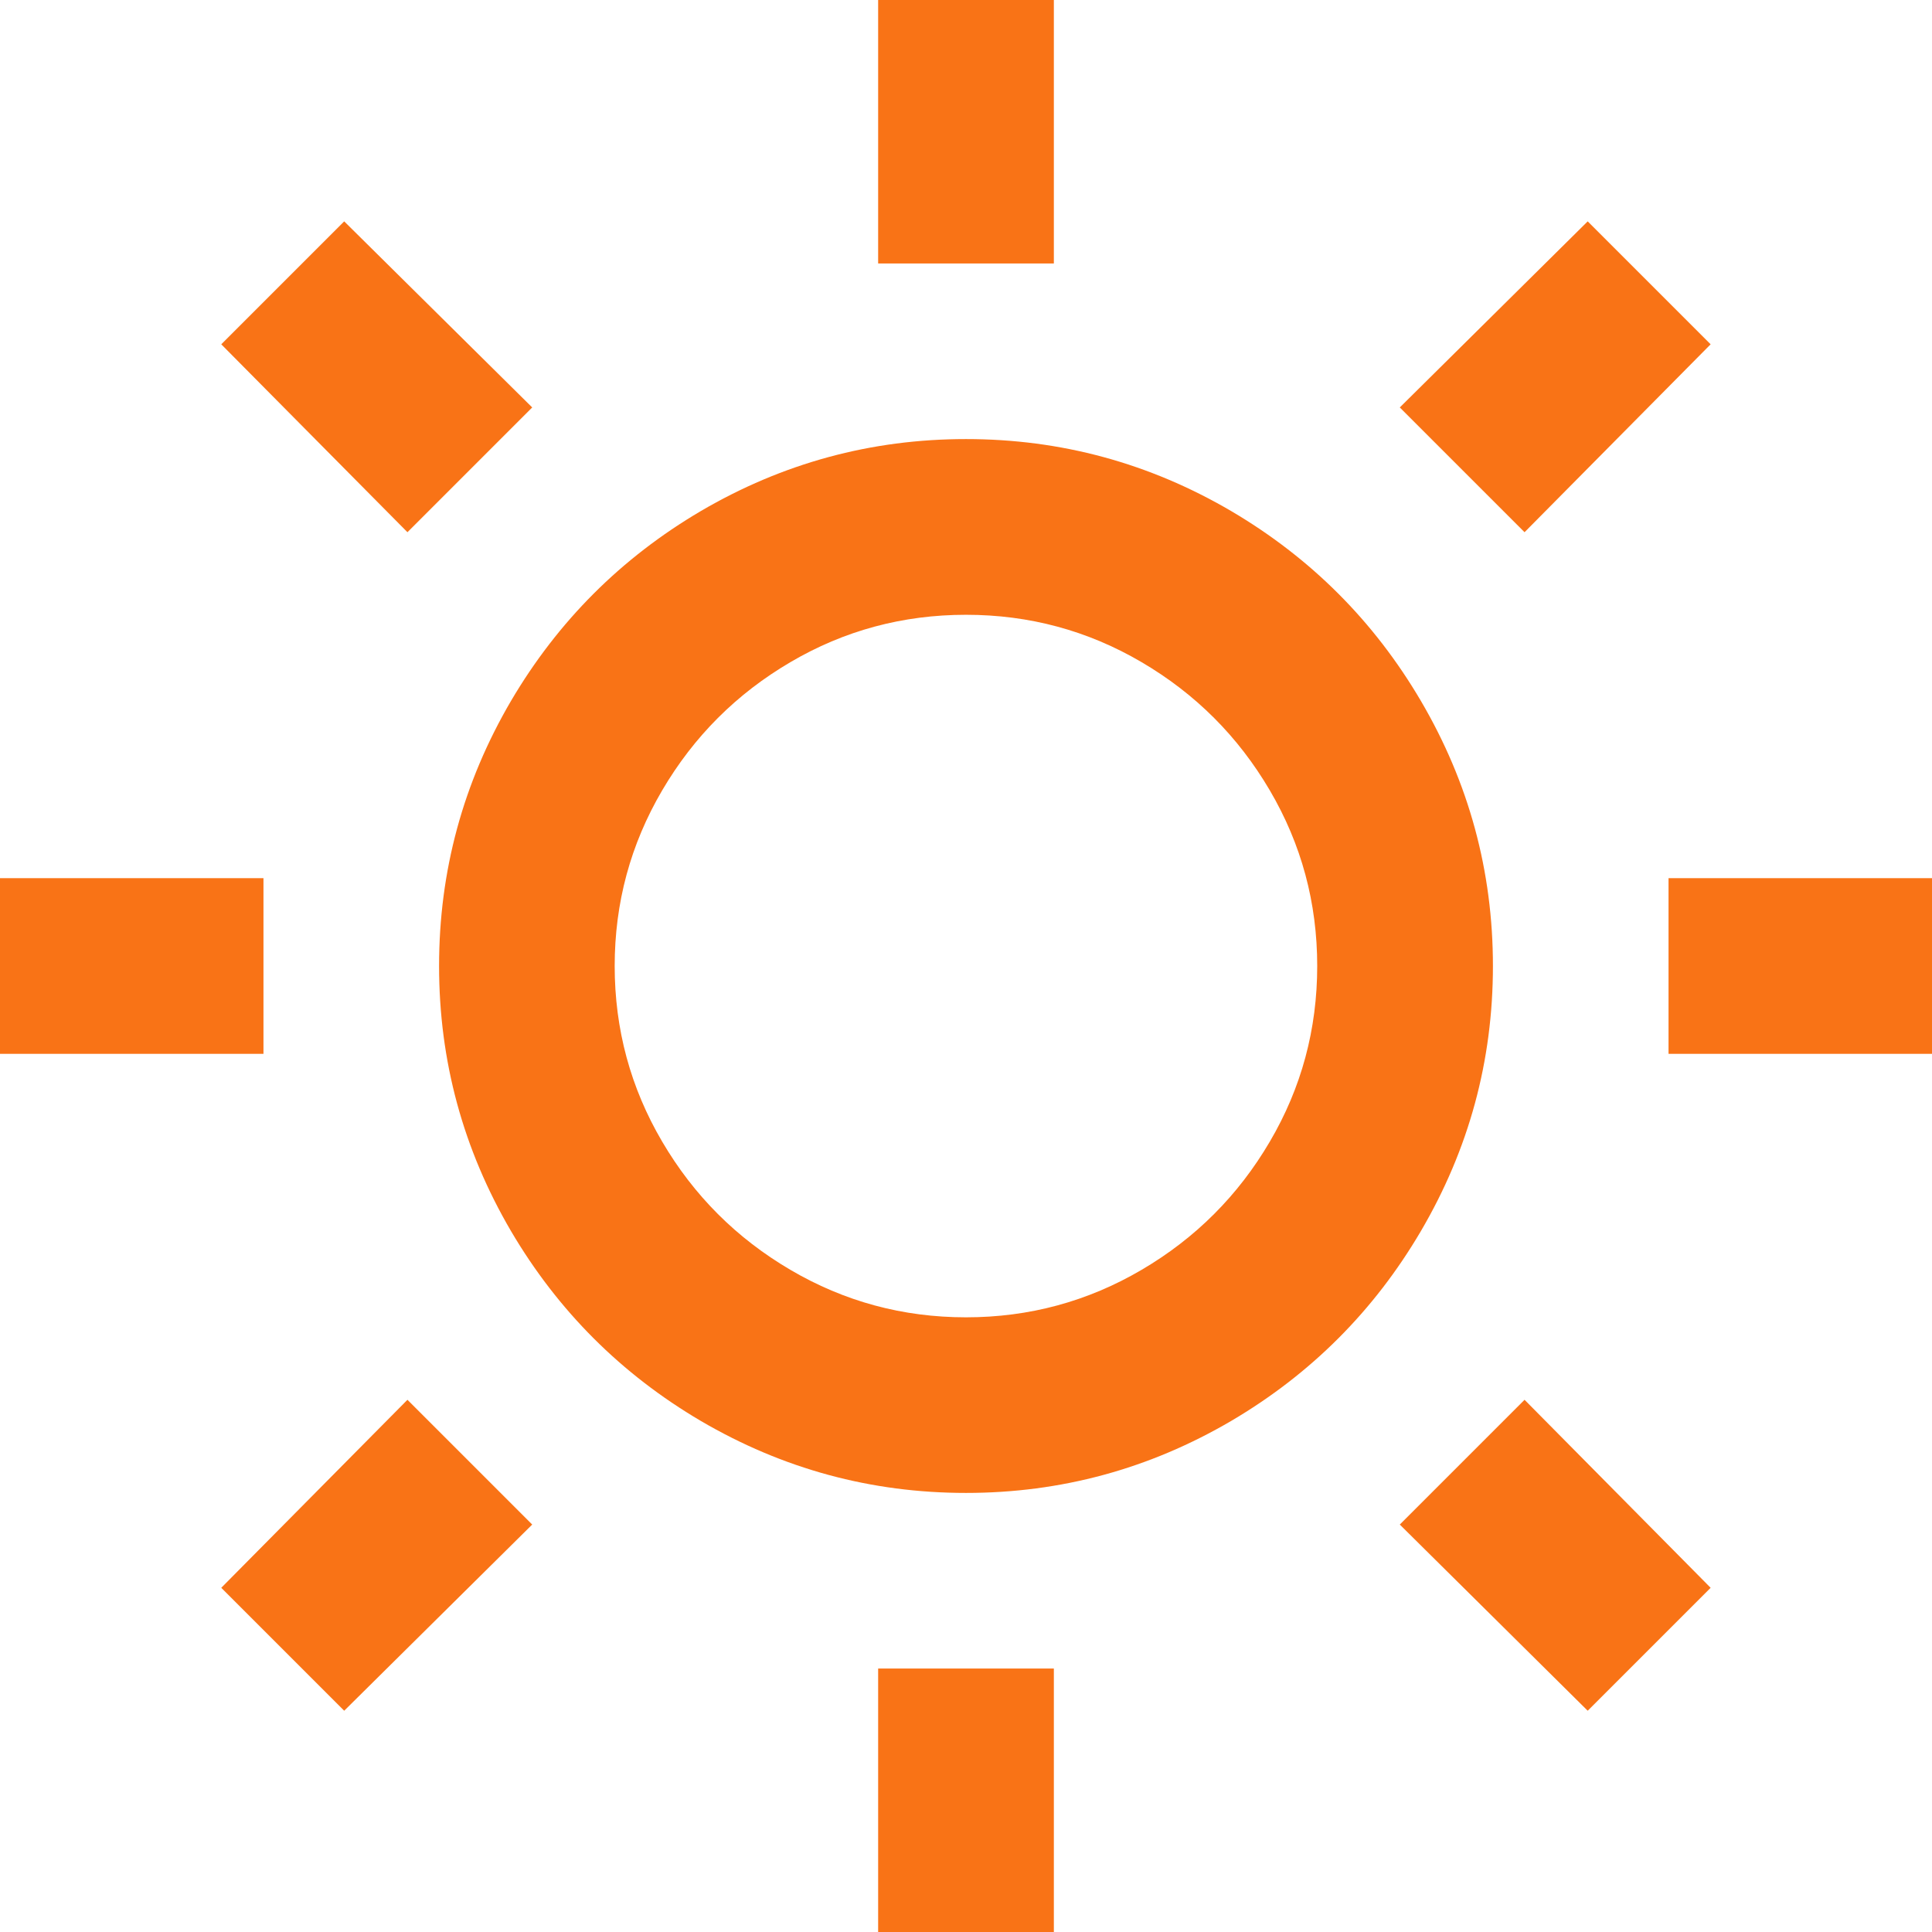 <svg width="19" height="19" viewBox="0 0 19 19" fill="none" xmlns="http://www.w3.org/2000/svg">
<path d="M9.5 14.682C8.567 14.682 7.698 14.446 6.892 13.974C6.109 13.513 5.487 12.891 5.026 12.108C4.554 11.302 4.318 10.433 4.318 9.5C4.318 8.567 4.554 7.698 5.026 6.892C5.487 6.109 6.109 5.487 6.892 5.026C7.698 4.554 8.567 4.318 9.5 4.318C10.433 4.318 11.302 4.554 12.108 5.026C12.891 5.487 13.513 6.109 13.973 6.892C14.446 7.698 14.682 8.567 14.682 9.5C14.682 10.433 14.446 11.302 13.973 12.108C13.513 12.891 12.891 13.513 12.108 13.974C11.302 14.446 10.433 14.682 9.5 14.682ZM9.5 12.955C10.122 12.955 10.697 12.799 11.227 12.488C11.757 12.177 12.177 11.757 12.488 11.227C12.799 10.698 12.954 10.122 12.954 9.5C12.954 8.878 12.799 8.303 12.488 7.773C12.177 7.243 11.757 6.823 11.227 6.512C10.697 6.201 10.122 6.046 9.5 6.046C8.878 6.046 8.302 6.201 7.773 6.512C7.243 6.823 6.823 7.243 6.512 7.773C6.201 8.303 6.045 8.878 6.045 9.5C6.045 10.122 6.201 10.698 6.512 11.227C6.823 11.757 7.243 12.177 7.773 12.488C8.302 12.799 8.878 12.955 9.5 12.955ZM8.636 0H10.364V2.591H8.636V0ZM8.636 16.409H10.364V19H8.636V16.409ZM2.176 3.386L3.385 2.177L5.234 4.007L4.007 5.234L2.176 3.386ZM13.766 14.993L14.993 13.766L16.823 15.615L15.614 16.824L13.766 14.993ZM15.614 2.177L16.823 3.386L14.993 5.234L13.766 4.007L15.614 2.177ZM4.007 13.766L5.234 14.993L3.385 16.824L2.176 15.615L4.007 13.766ZM19 8.636V10.364H16.409V8.636H19ZM2.591 8.636V10.364H0V8.636H2.591Z" fill="#F97316"/>
</svg>
